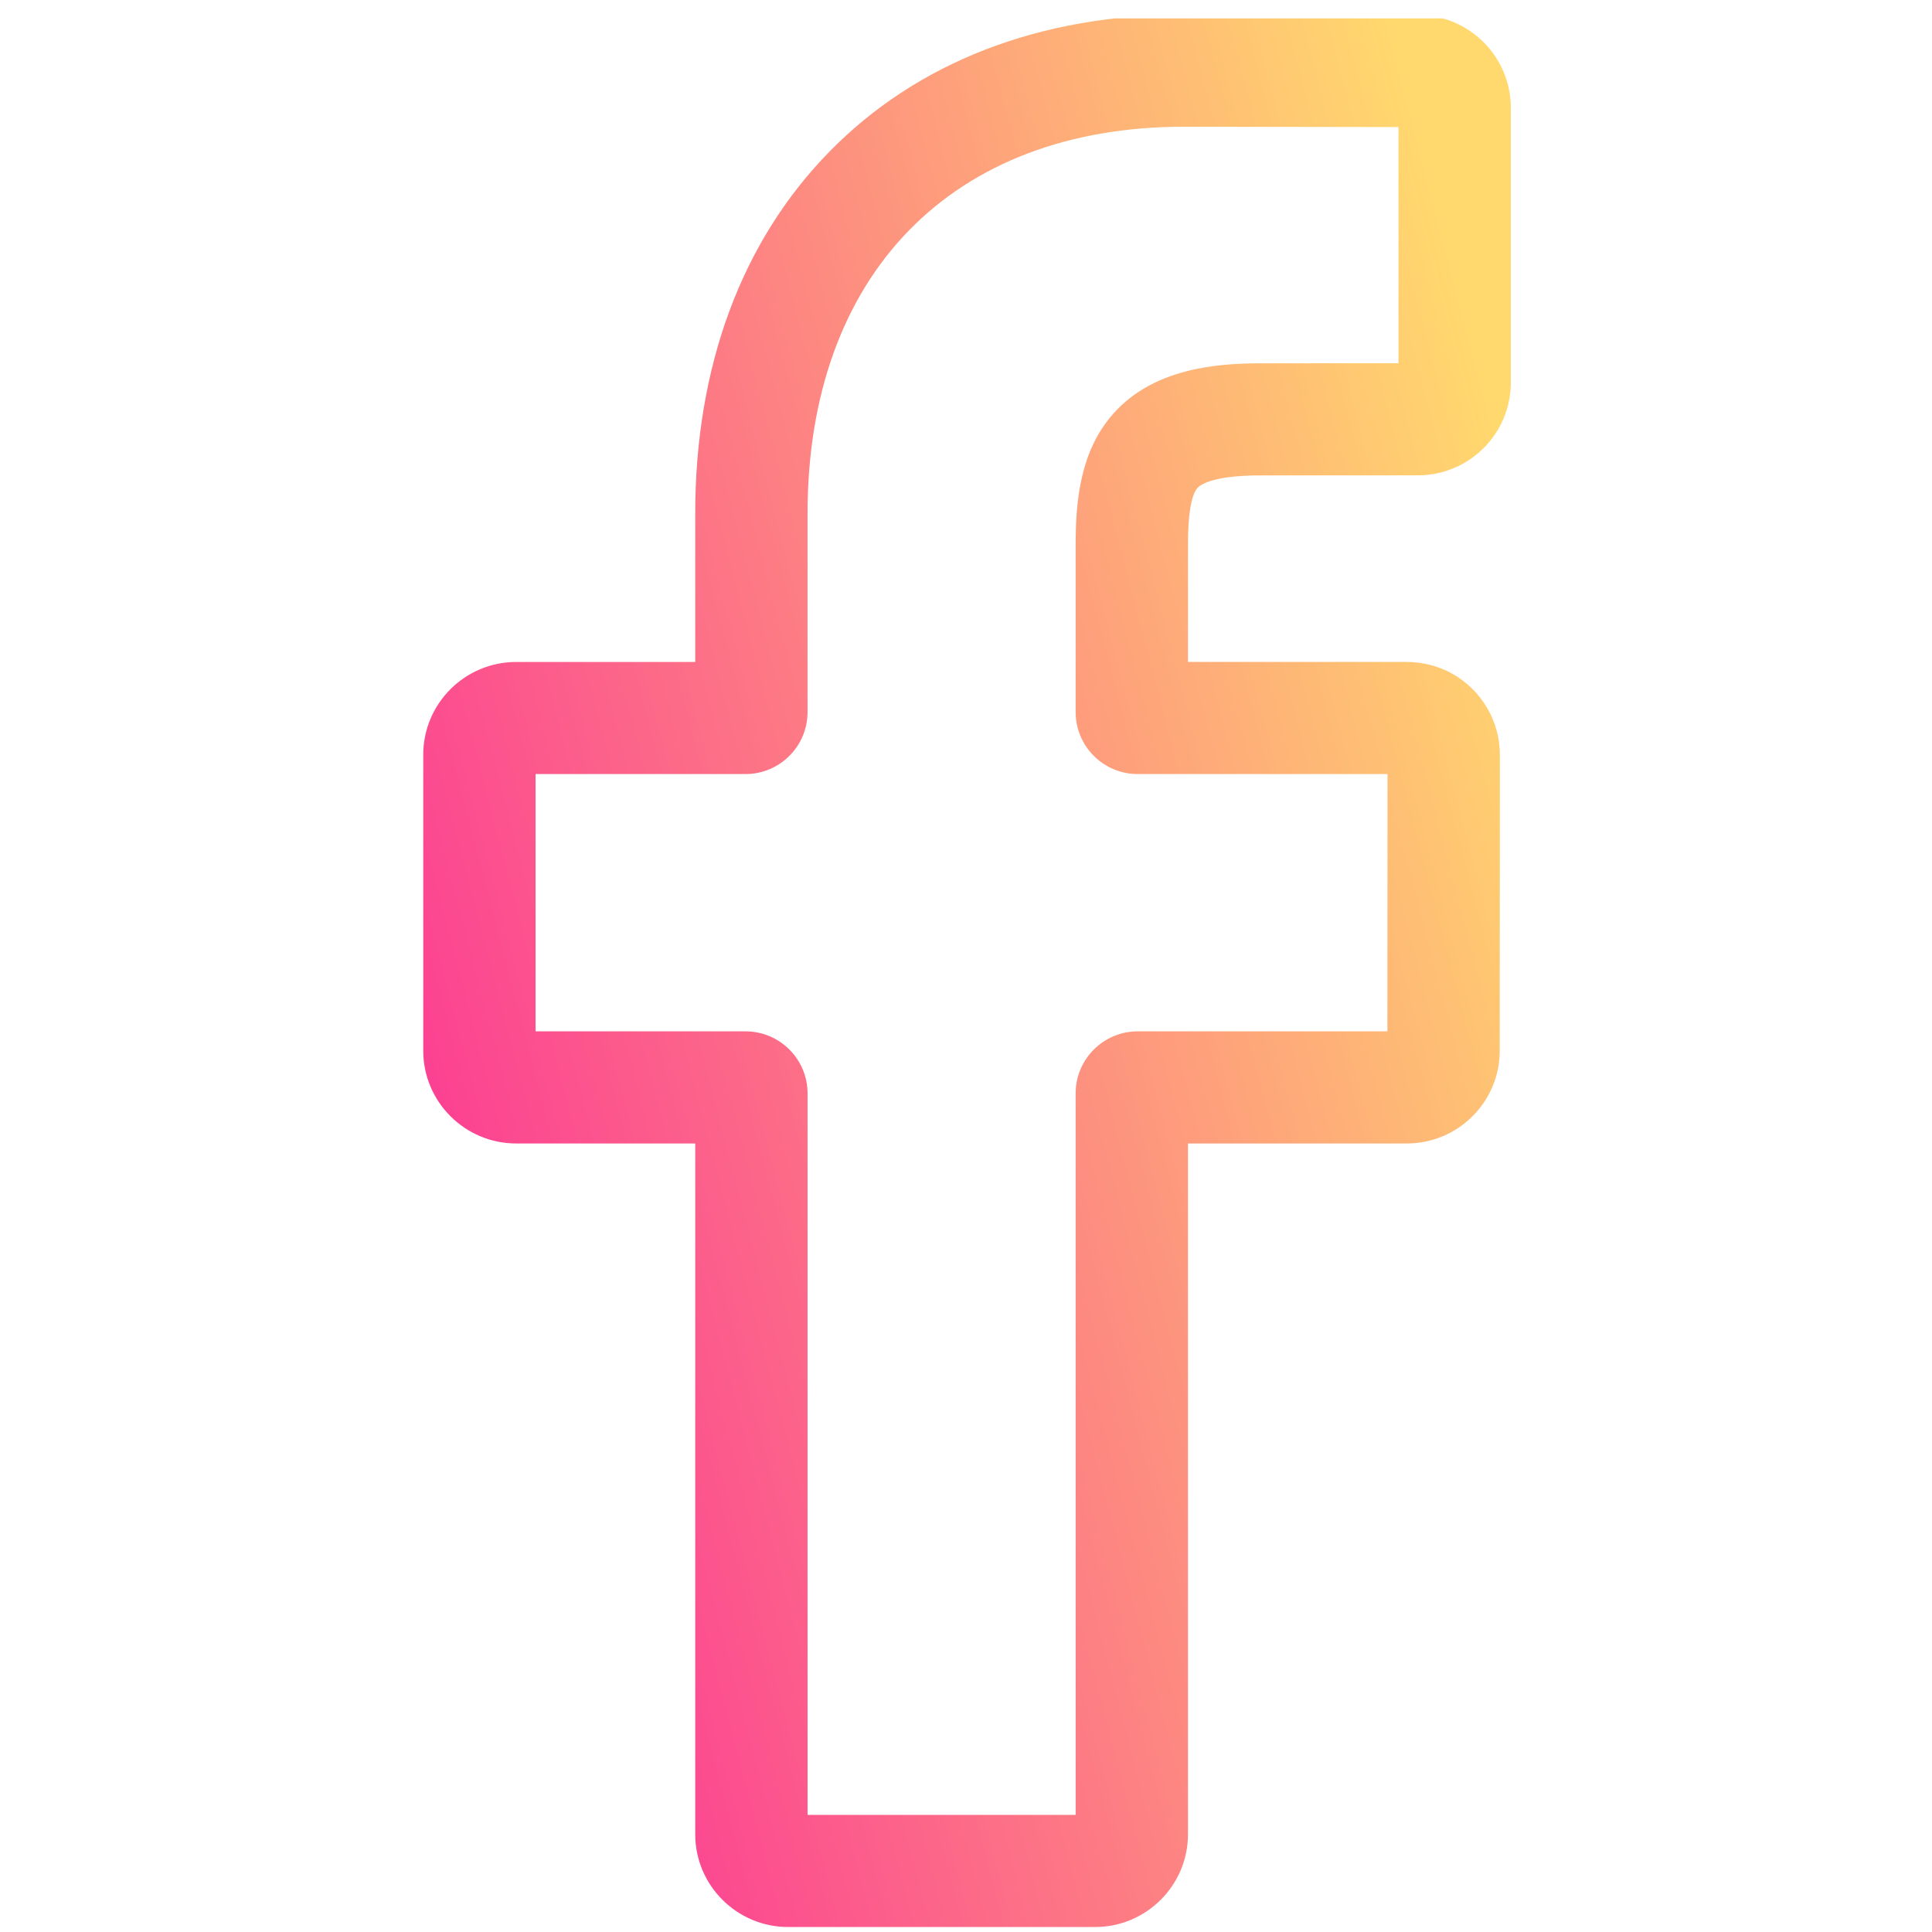 <svg width="57" height="57" viewBox="0 0 57 57" fill="none" xmlns="http://www.w3.org/2000/svg">
    <g clip-path="url(#clip0_101_316)">
        <path d="M32.306 56.853H23.253C21.741 56.853 20.511 55.625 20.511 54.116V33.736H15.229C13.717 33.736 12.487 32.508 12.487 30.999V22.267C12.487 20.757 13.717 19.53 15.229 19.53H20.511V15.157C20.511 10.82 21.875 7.131 24.456 4.489C27.048 1.834 30.671 0.431 34.932 0.431L41.836 0.443C43.346 0.445 44.574 1.673 44.574 3.179V11.288C44.574 12.797 43.344 14.024 41.832 14.024L37.184 14.026C35.766 14.026 35.405 14.31 35.328 14.397C35.2 14.541 35.049 14.949 35.049 16.074V19.529H41.483C41.967 19.529 42.437 19.648 42.84 19.873C43.71 20.358 44.251 21.276 44.251 22.267L44.247 31C44.247 32.508 43.017 33.736 41.505 33.736H35.049V54.116C35.049 55.625 33.819 56.853 32.306 56.853ZM23.825 53.545H31.735V32.255C31.735 31.248 32.556 30.428 33.566 30.428H40.933L40.936 22.837H33.565C32.556 22.837 31.735 22.018 31.735 21.01V16.074C31.735 14.782 31.866 13.312 32.843 12.208C34.024 10.873 35.885 10.719 37.183 10.719L41.26 10.717V3.749L34.929 3.739C28.081 3.739 23.825 8.114 23.825 15.157V21.01C23.825 22.017 23.004 22.837 21.995 22.837H15.801V30.428H21.995C23.004 30.428 23.825 31.248 23.825 32.255V53.545Z" fill="url(#paint0_linear_101_316)"/>
    </g>
    <defs>
        <linearGradient id="paint0_linear_101_316" x1="36.62" y1="-16.054" x2="-2.14" y2="-5.929" gradientUnits="userSpaceOnUse">
            <stop stop-color="#FFD86E"/>
            <stop offset="1" stop-color="#FB2D97"/>
        </linearGradient>
        <clipPath id="clip0_101_316">
            <rect width="56.421" height="56.421" fill="white" transform="translate(0.287 0.542)"/>
        </clipPath>
    </defs>
</svg>




